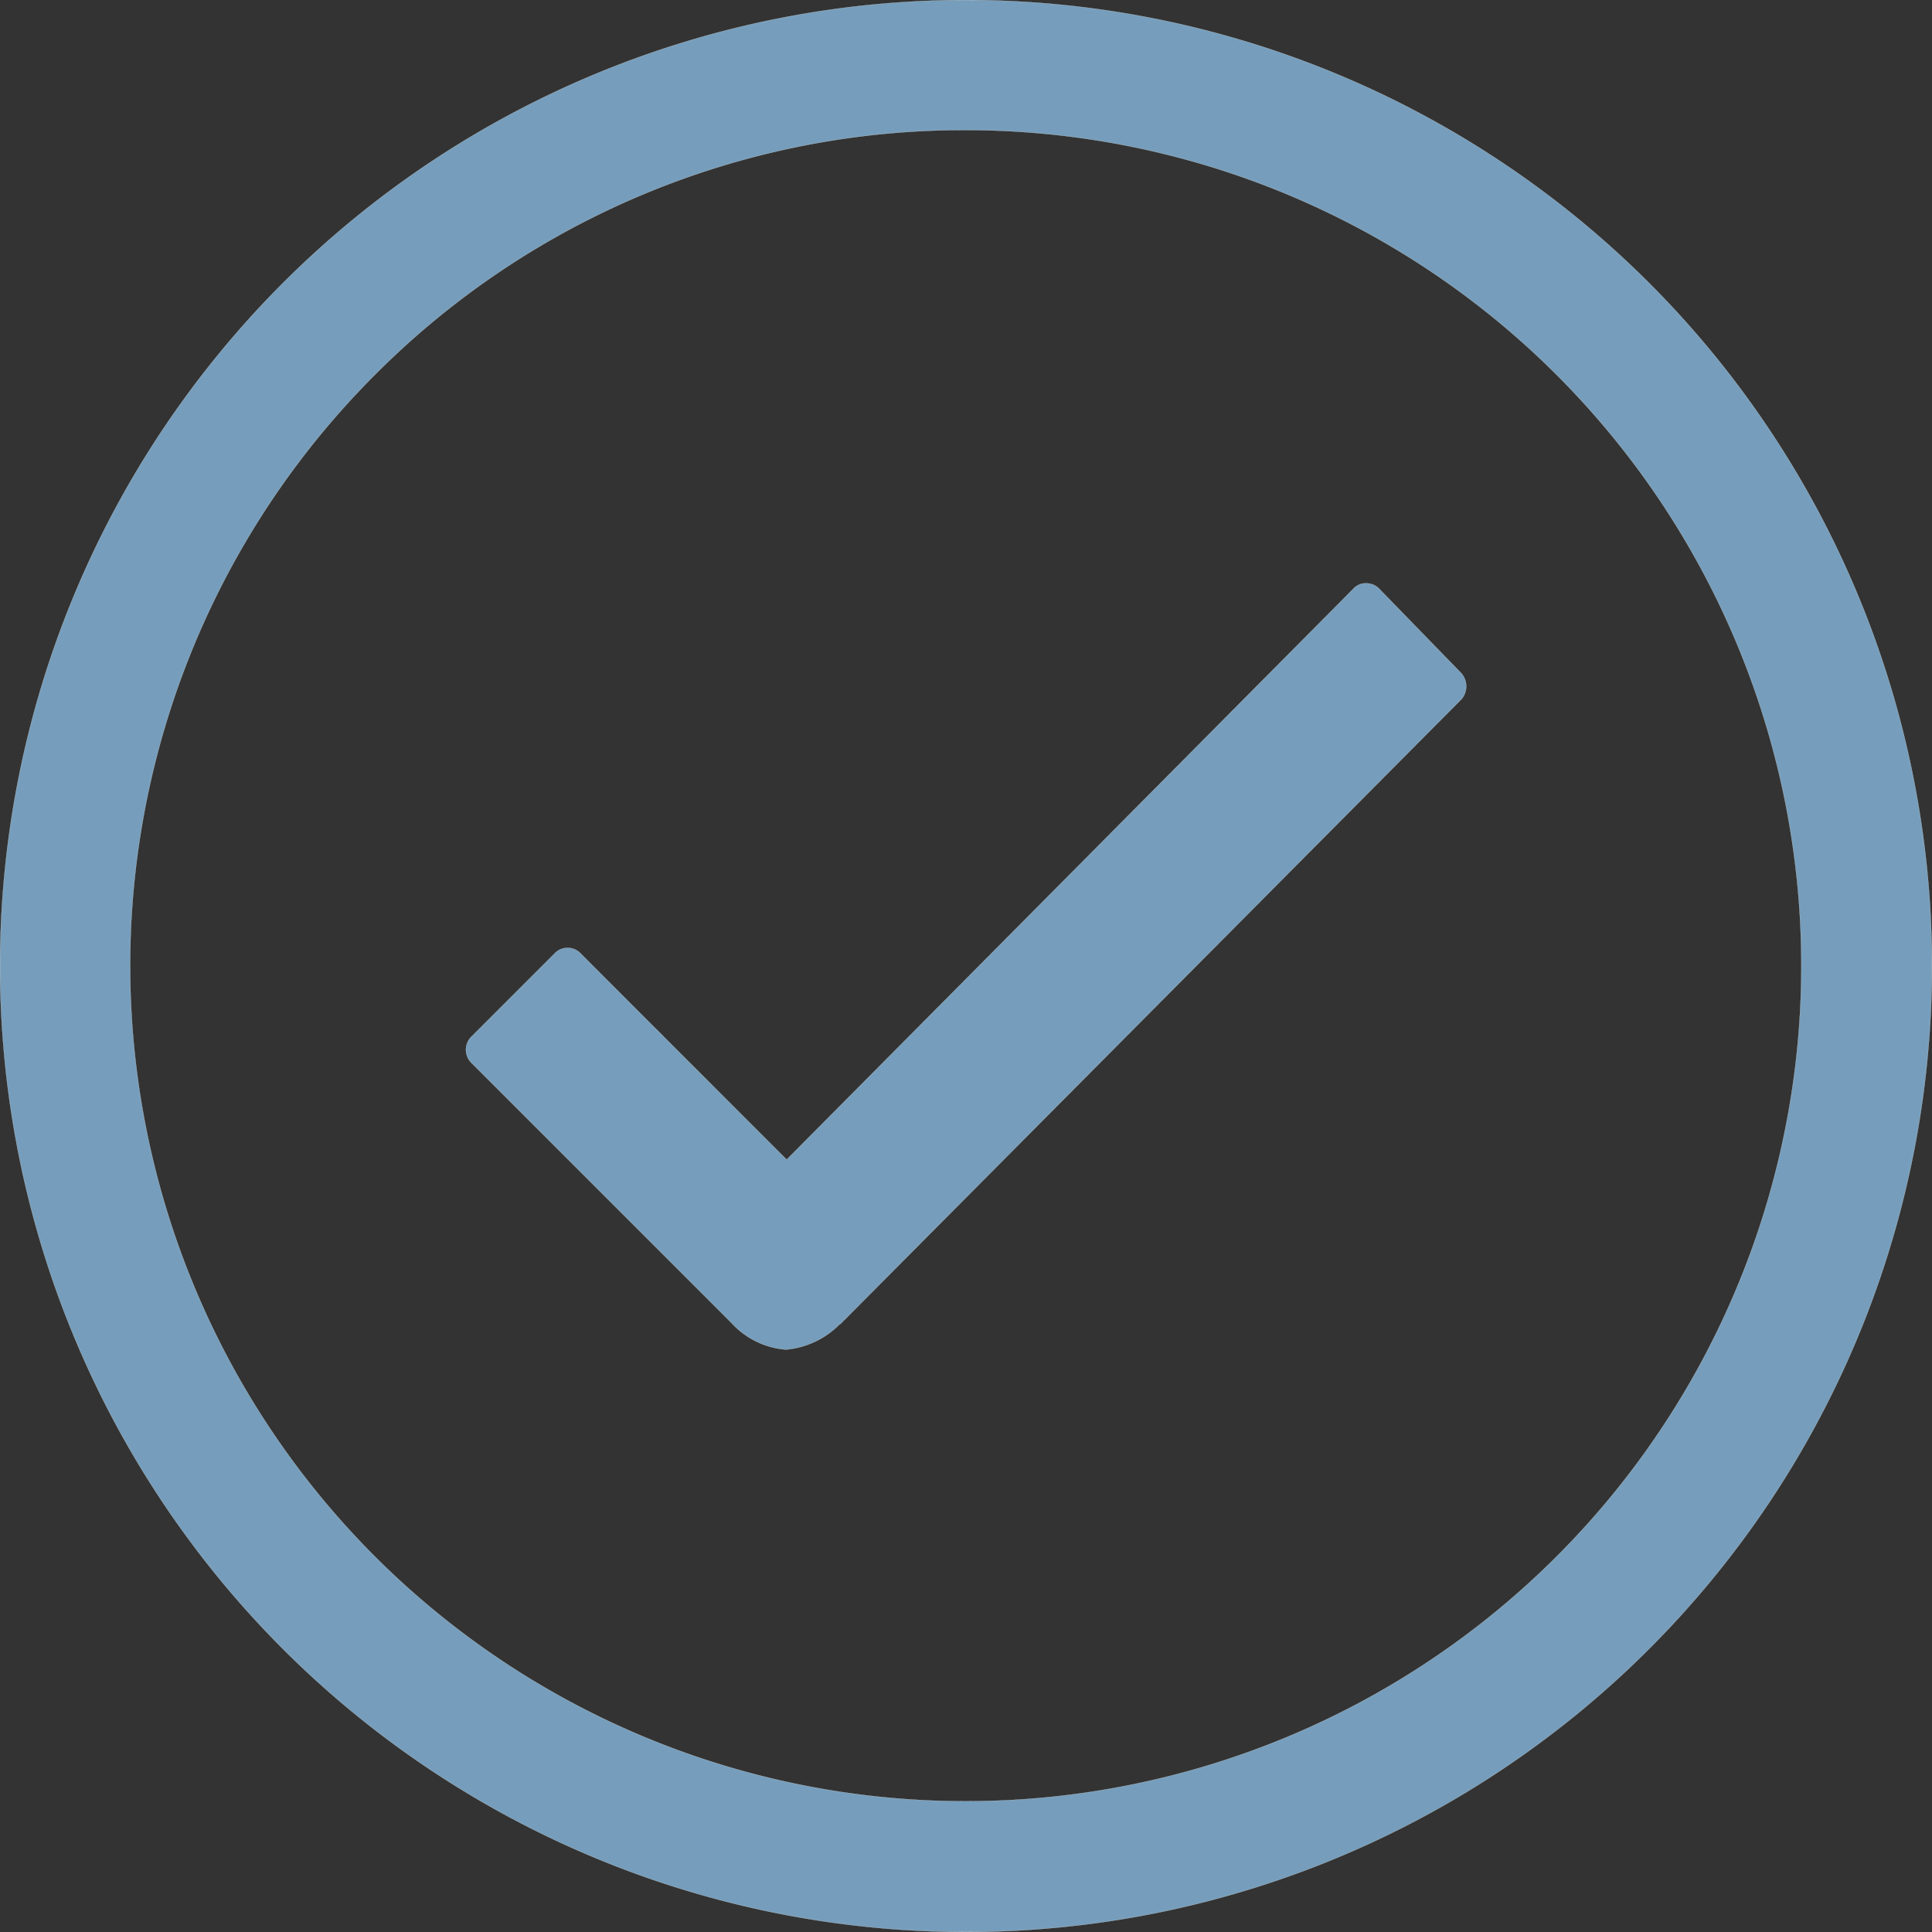 <svg xmlns="http://www.w3.org/2000/svg" width="23.26" height="23.26" viewBox="0 0 23.26 23.26">
  <rect x="0" y="0" width="23.26" height="23.26" fill="#333333" stroke="none"/>
  <g id="Icon_ionic-ios-checkmark-circle-outline" data-name="Icon ionic-ios-checkmark-circle-outline" transform="translate(-3.374 -3.374)">
    <path id="Pfad_11" data-name="Pfad 11" d="M22.41,13.285l-.984-1.012a.212.212,0,0,0-.157-.067h0a.2.2,0,0,0-.157.067l-6.821,6.871L11.81,16.662a.216.216,0,0,0-.313,0l-1,1a.223.223,0,0,0,0,.319l3.131,3.131a.99.99,0,0,0,.654.319,1.038,1.038,0,0,0,.649-.307h.006L22.416,13.6A.239.239,0,0,0,22.41,13.285Z" transform="translate(-1.446 -1.809)" fill="#769ebc" stroke="#fff" stroke-width="0.002"/>
    <path id="Pfad_12" data-name="Pfad 12" d="M15,4.94A10.06,10.06,0,1,1,7.887,7.887,10,10,0,0,1,15,4.94m0-1.565A11.629,11.629,0,1,0,26.633,15,11.627,11.627,0,0,0,15,3.375Z" fill="#769ebc" stroke="#fff" stroke-width="0.002"/>
  </g>
</svg>
